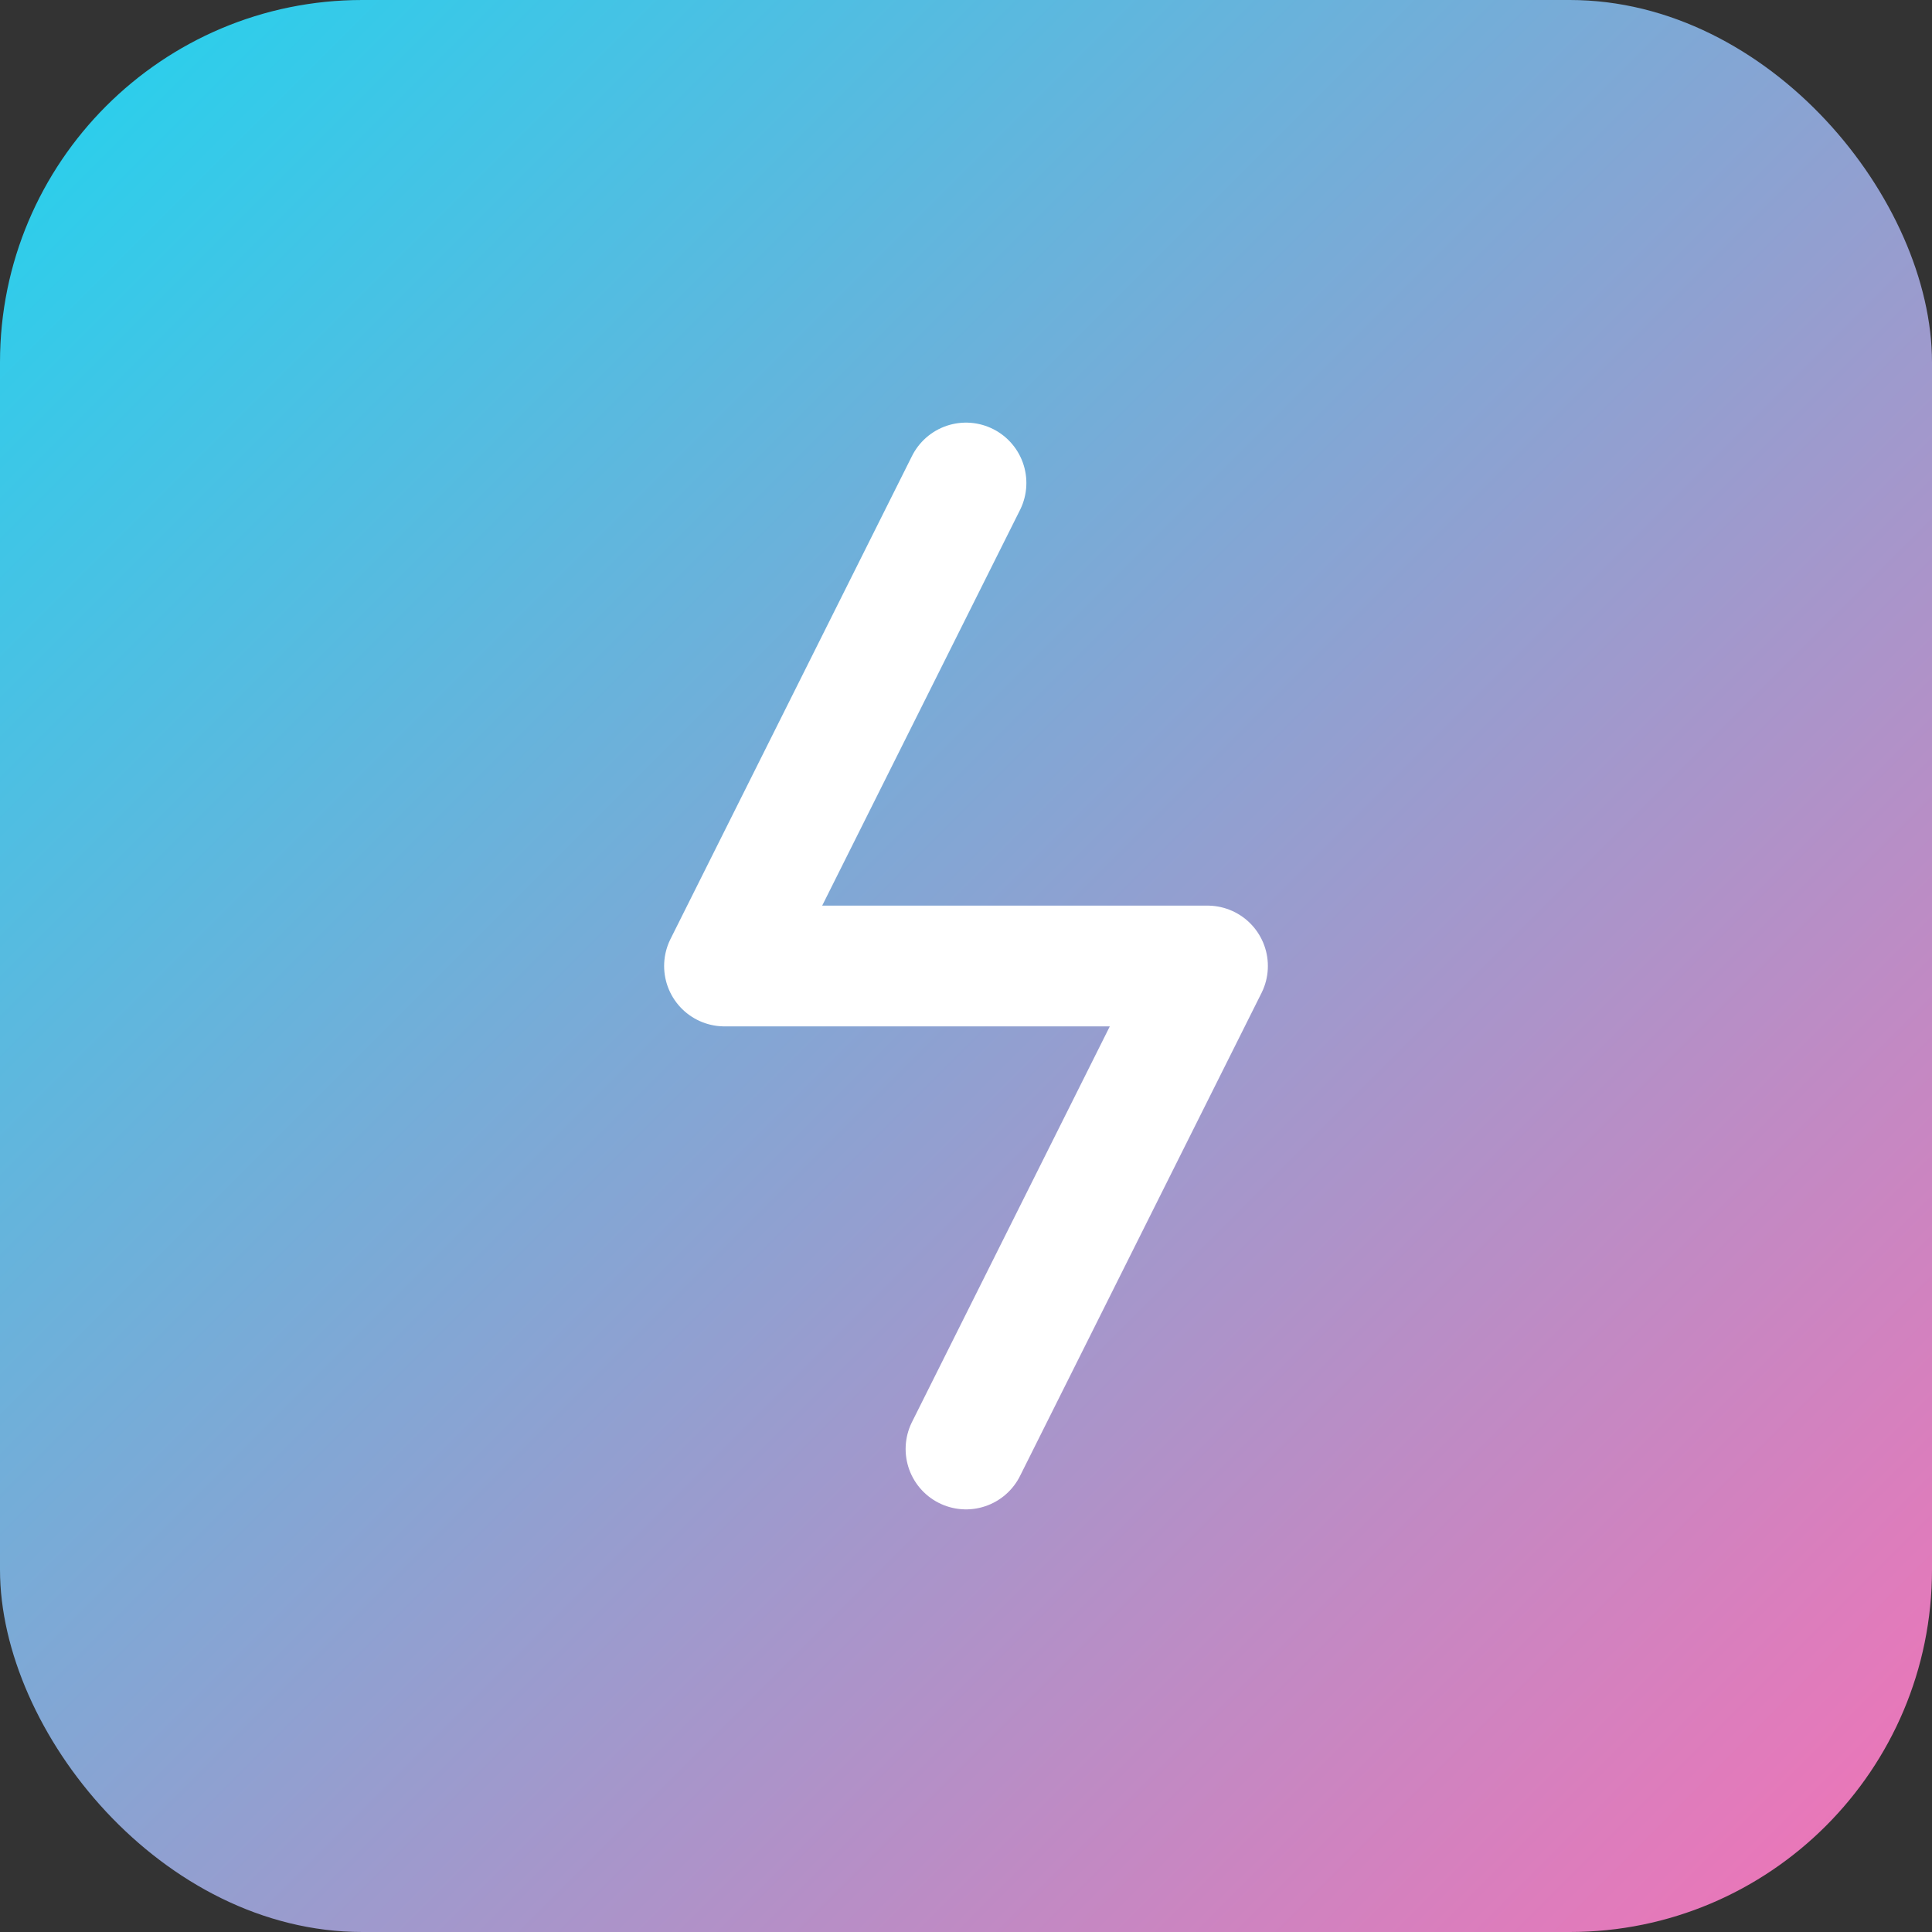 <svg xmlns="http://www.w3.org/2000/svg" viewBox="0 0 32 32" fill="none">
  <rect x="0" y="0" width="32" height="32" fill="#333333" stroke="none"/>
  <rect width="32" height="32" rx="6" fill="url(#grad)"/>
  <path d="M16 8L12 16h8l-4 8" stroke="white" stroke-width="2" stroke-linecap="round" stroke-linejoin="round" fill="none"/>
  <defs>
    <linearGradient id="grad" x1="0" y1="0" x2="32" y2="32" gradientUnits="userSpaceOnUse">
      <stop offset="0%" style="stop-color:#22d3ee"/>
      <stop offset="100%" style="stop-color:#f472b6"/>
    </linearGradient>
  </defs>
</svg>
